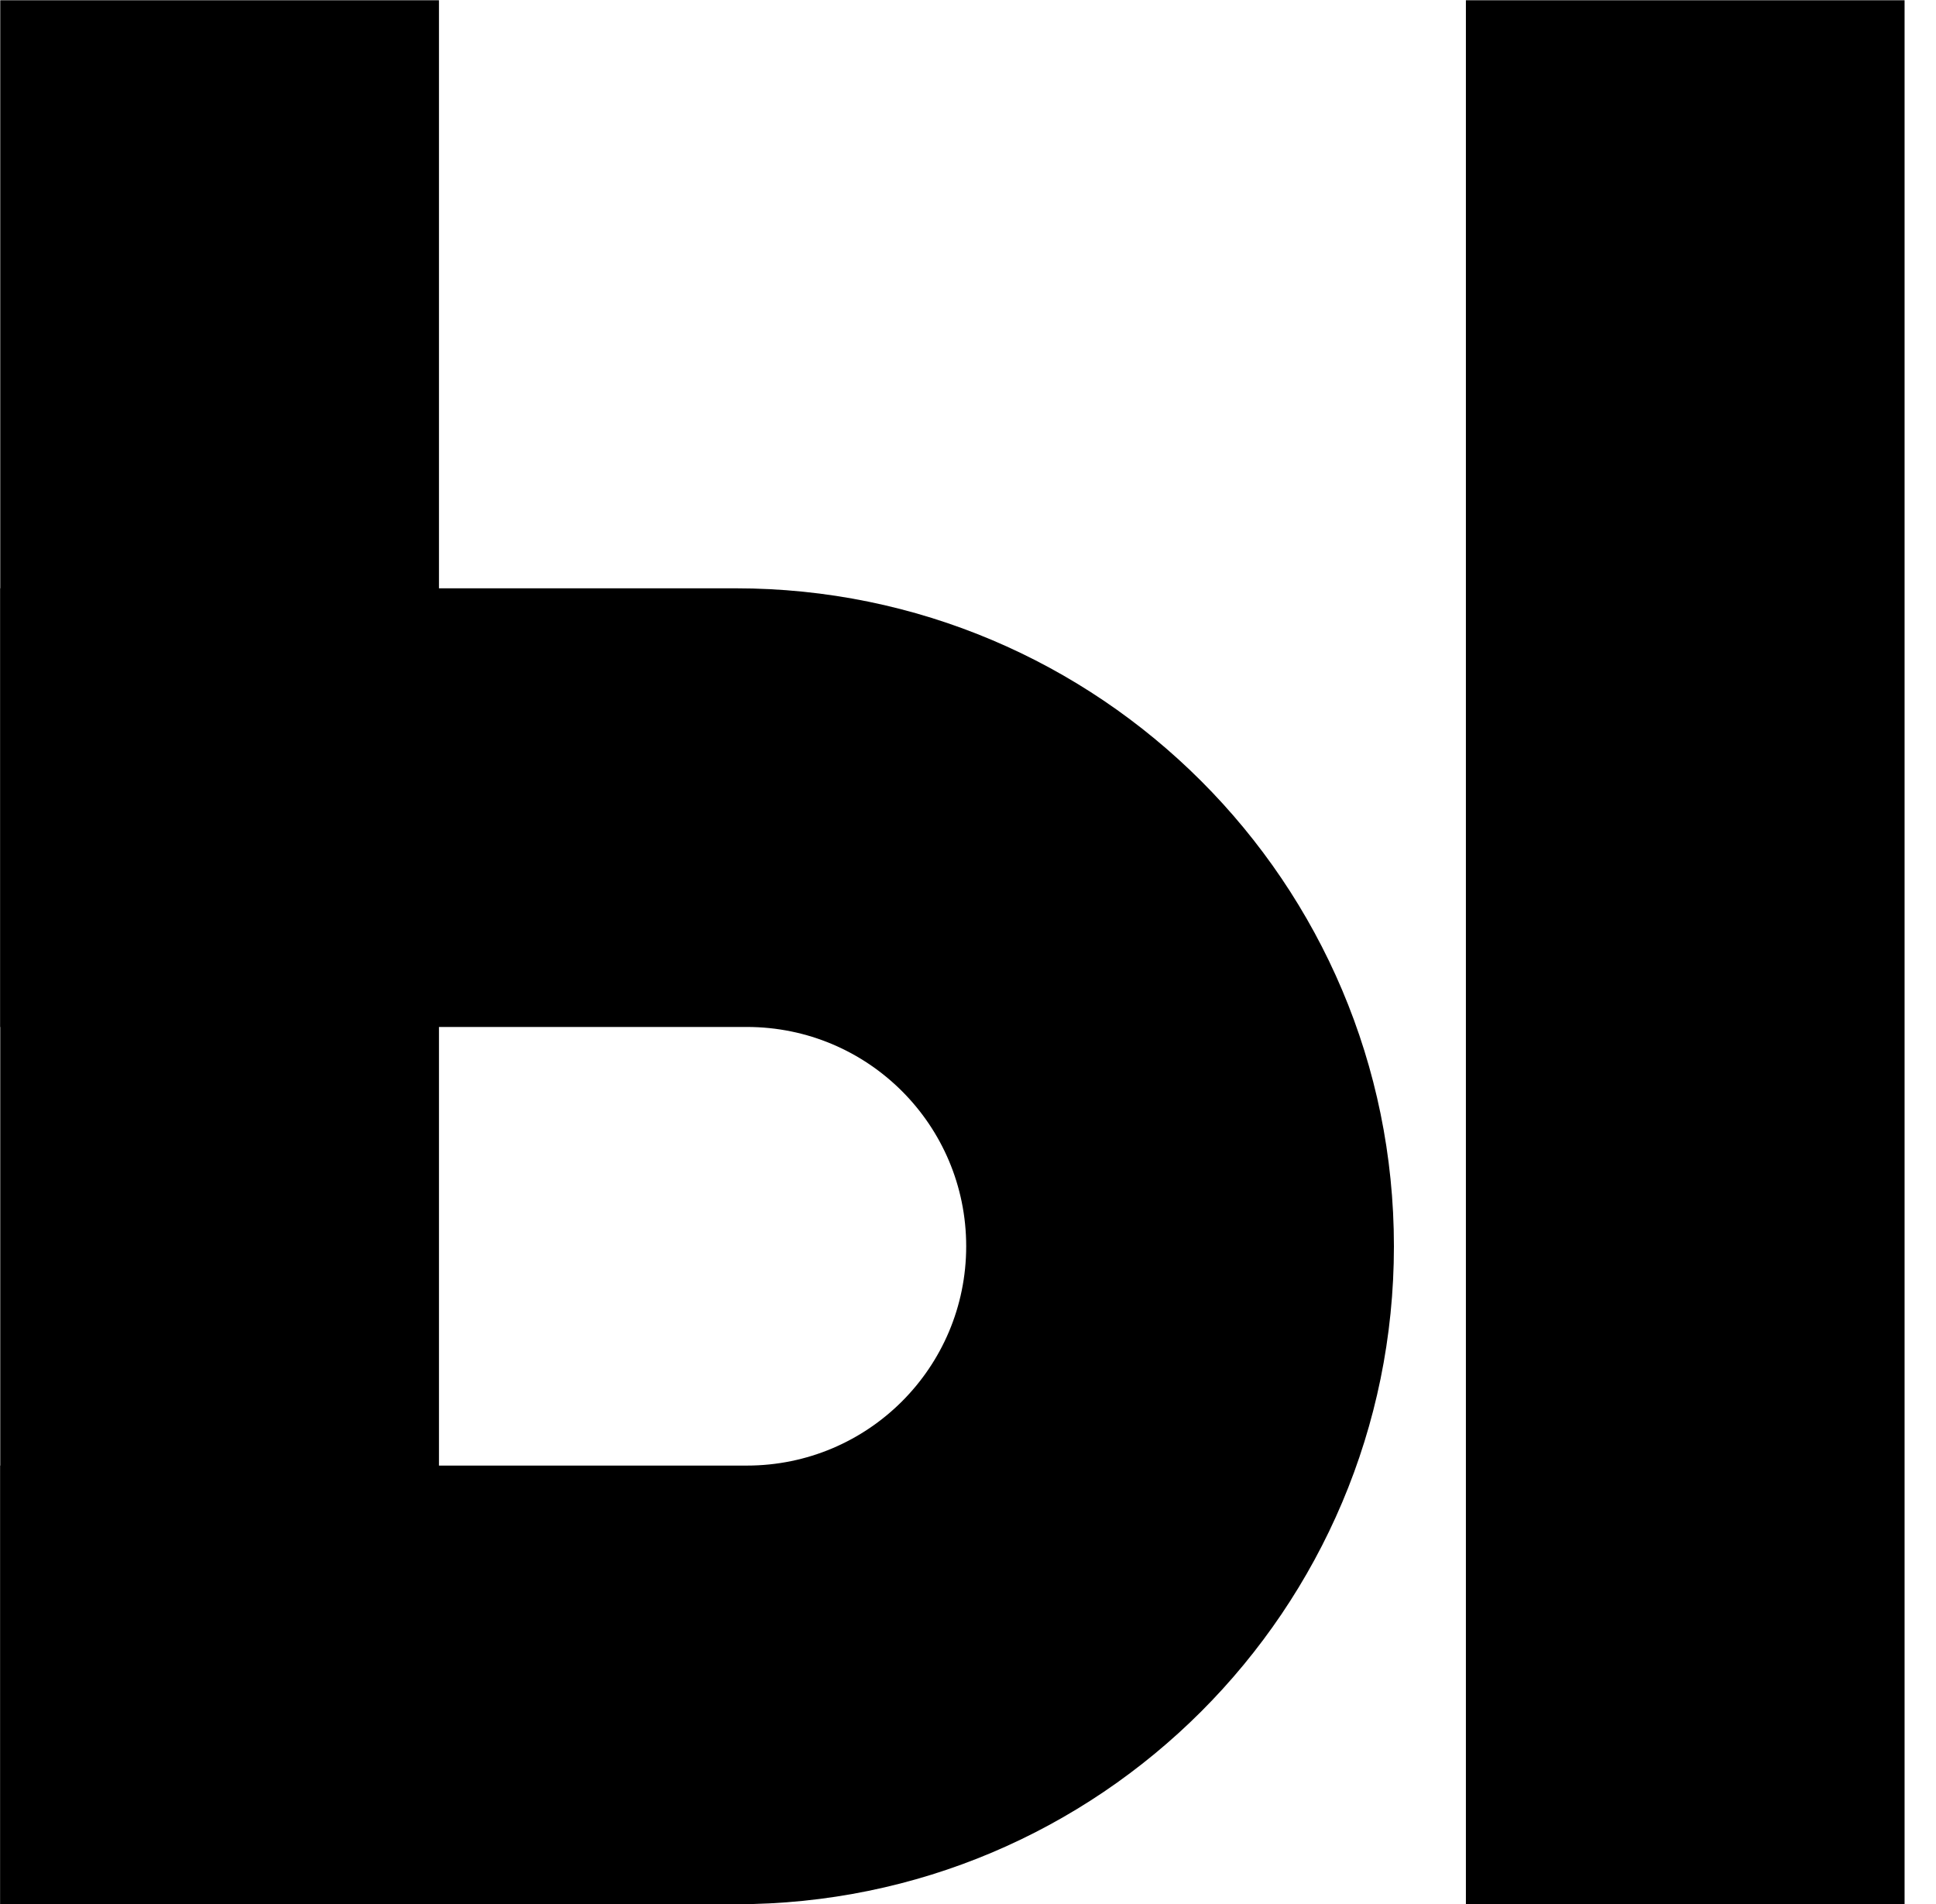 <?xml version="1.0" encoding="UTF-8"?> <svg xmlns="http://www.w3.org/2000/svg" width="61" height="60" viewBox="0 0 61 60" fill="none"><path d="M13.831 0.008H0.008V60.007H13.831V0.008Z" fill="black"></path><path d="M60.01 0.008H46.188V60.007H60.01V0.008Z" fill="black"></path><path d="M0.008 60.007V46.184H23.532C27.352 46.184 30.443 43.093 30.443 39.273C30.443 35.453 27.352 32.362 23.532 32.362H0.008V18.539H23.185C34.636 18.539 43.92 27.822 43.92 39.273C43.92 50.724 34.636 60.007 23.185 60.007H0.008Z" fill="black"></path></svg> 
